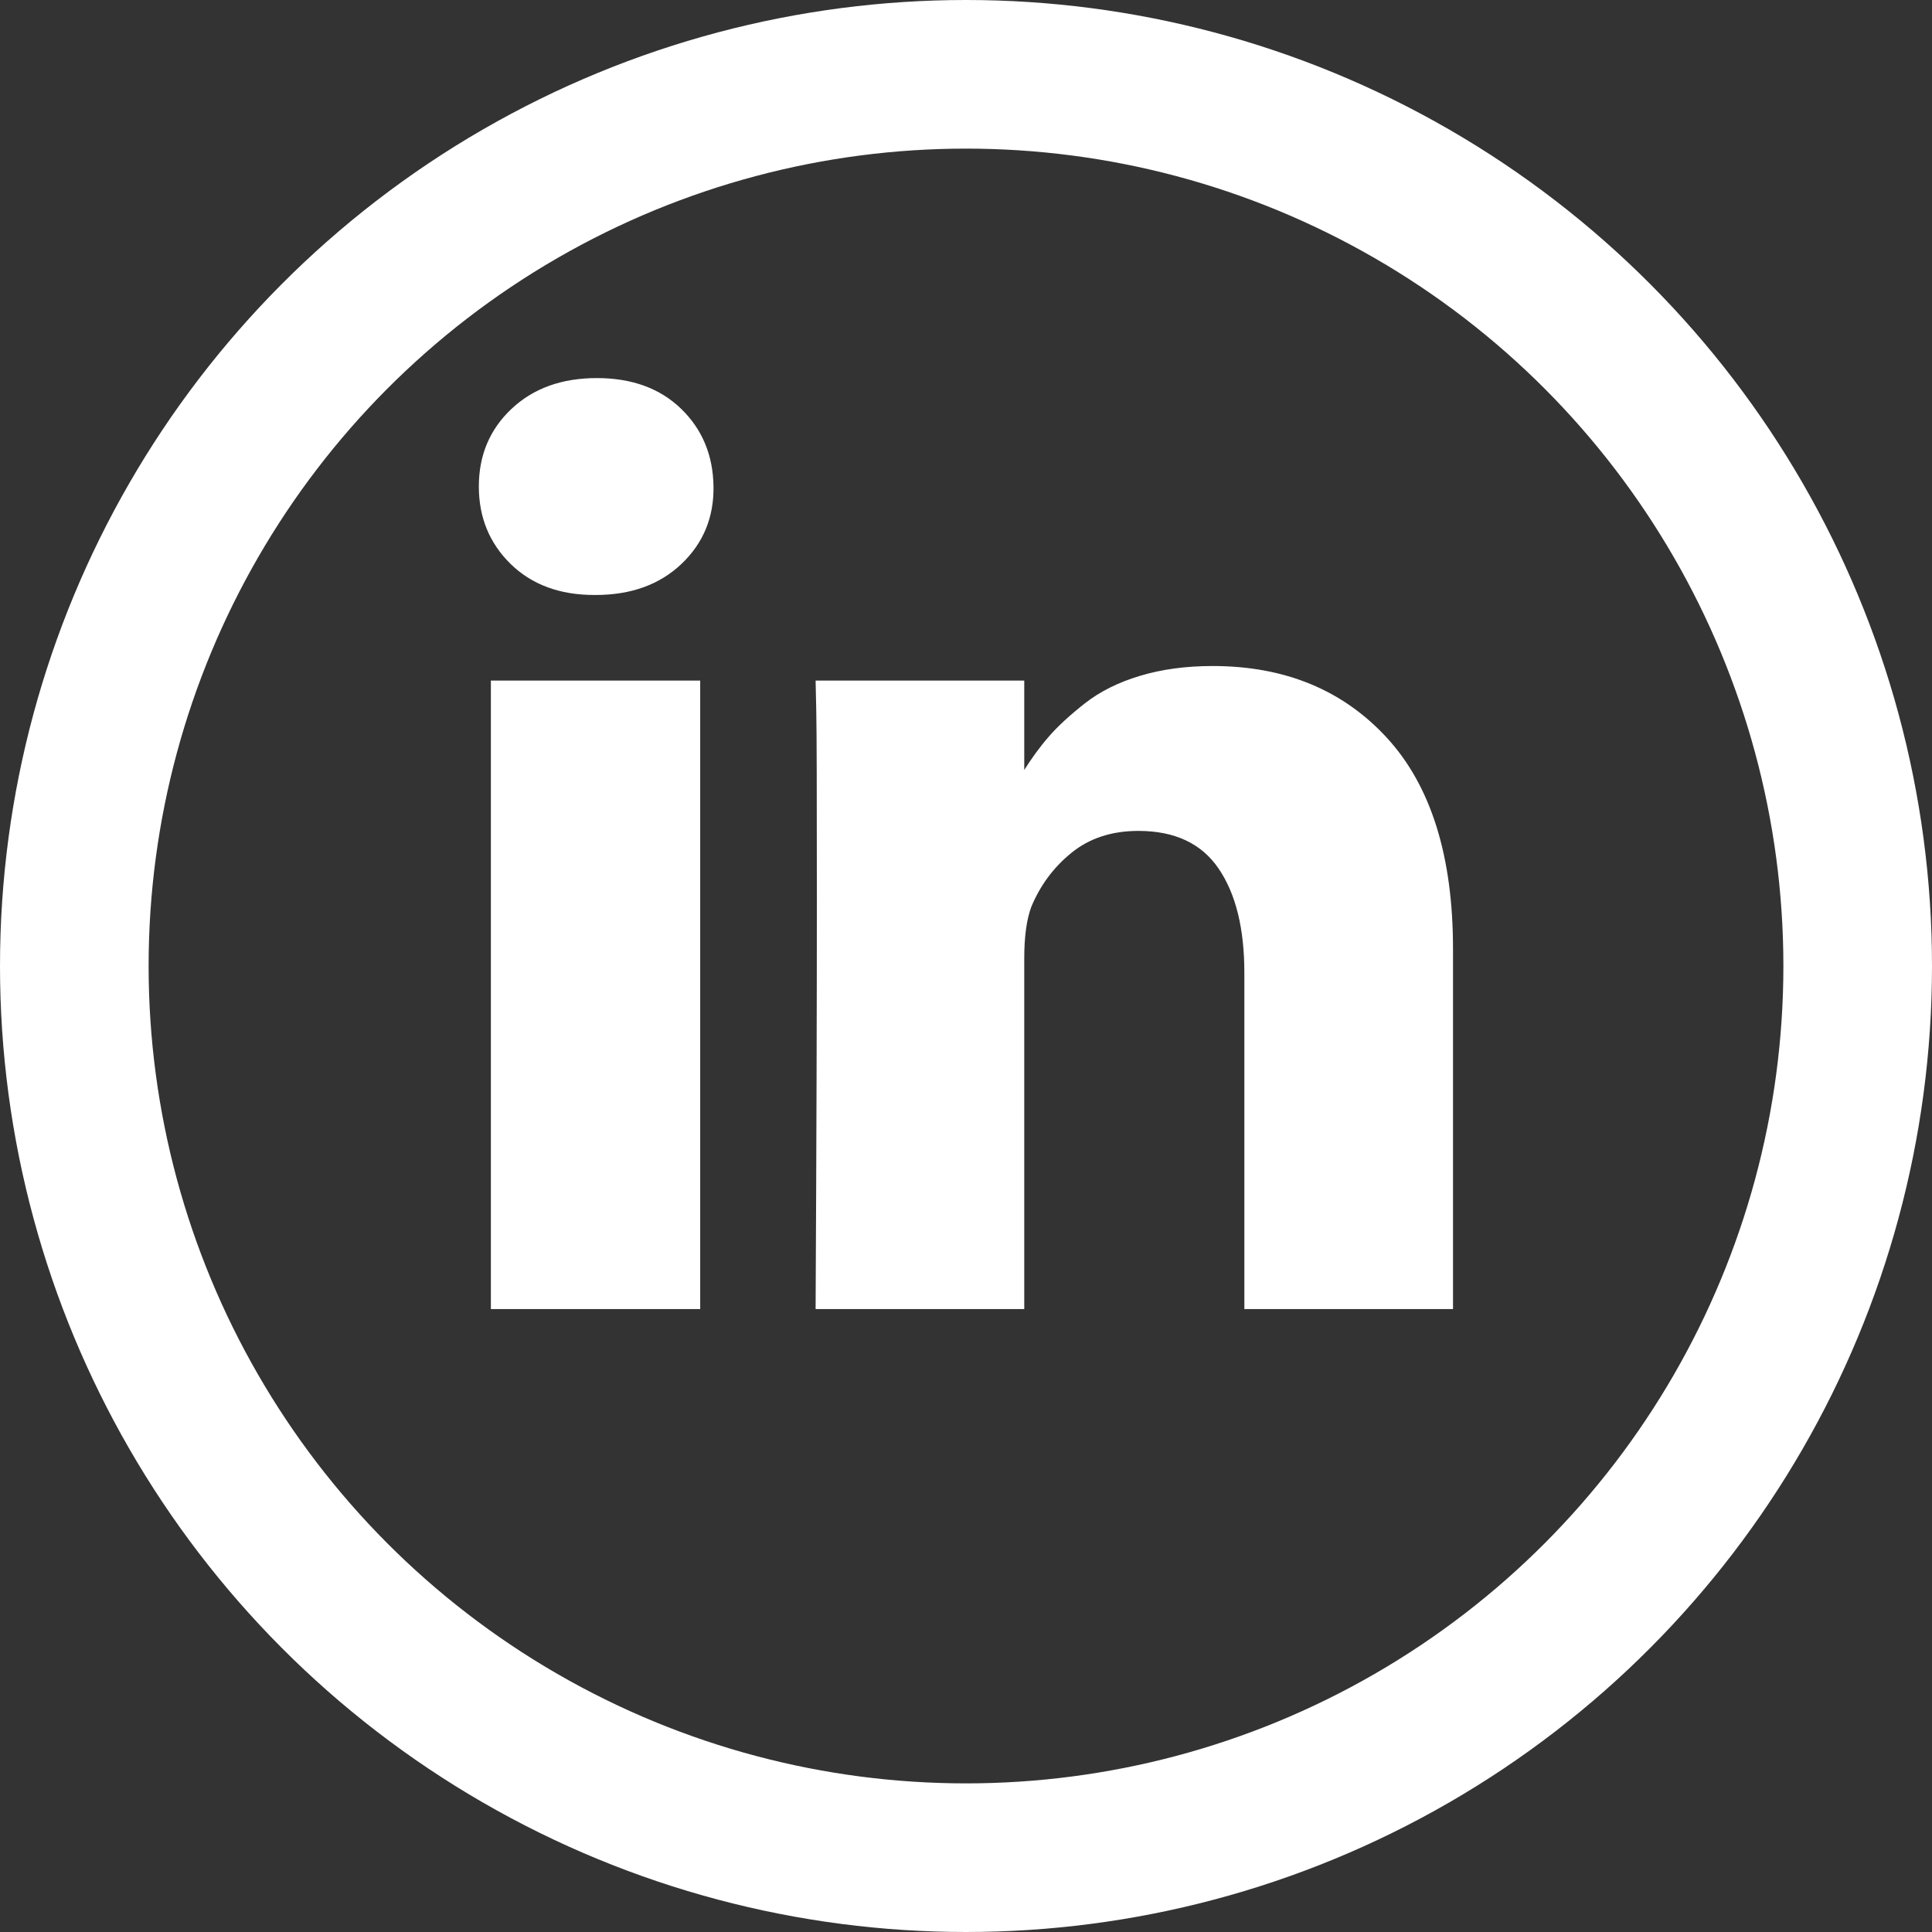 <svg width="26" height="26" viewBox="0 0 26 26" fill="none" xmlns="http://www.w3.org/2000/svg">
<rect x="0" y="0" width="26" height="26" fill="#333333" stroke="none"/>
<path d="M9.423 9.159V17.617H6.606V9.159H9.423ZM9.602 6.547C9.608 6.963 9.464 7.31 9.171 7.589C8.878 7.867 8.493 8.007 8.015 8.007H7.998C7.531 8.007 7.156 7.867 6.871 7.589C6.587 7.31 6.444 6.963 6.444 6.547C6.444 6.126 6.591 5.778 6.884 5.502C7.177 5.226 7.56 5.088 8.032 5.088C8.504 5.088 8.882 5.226 9.167 5.502C9.451 5.778 9.596 6.126 9.602 6.547ZM19.554 12.769V17.617H16.746V13.093C16.746 12.496 16.631 12.028 16.4 11.69C16.17 11.351 15.81 11.182 15.32 11.182C14.962 11.182 14.662 11.28 14.42 11.476C14.178 11.672 13.998 11.916 13.878 12.206C13.815 12.377 13.784 12.607 13.784 12.897V17.617H10.976C10.988 15.347 10.993 13.506 10.993 12.095C10.993 10.684 10.991 9.842 10.985 9.569L10.976 9.159H13.784V10.388H13.767C13.881 10.206 13.998 10.046 14.117 9.91C14.236 9.773 14.397 9.625 14.599 9.466C14.801 9.307 15.049 9.183 15.342 9.095C15.635 9.007 15.96 8.963 16.319 8.963C17.292 8.963 18.074 9.286 18.666 9.931C19.258 10.577 19.554 11.523 19.554 12.769Z" fill="white"/>
<circle cx="13" cy="13" r="12" stroke="white" stroke-width="2"/>
</svg>
